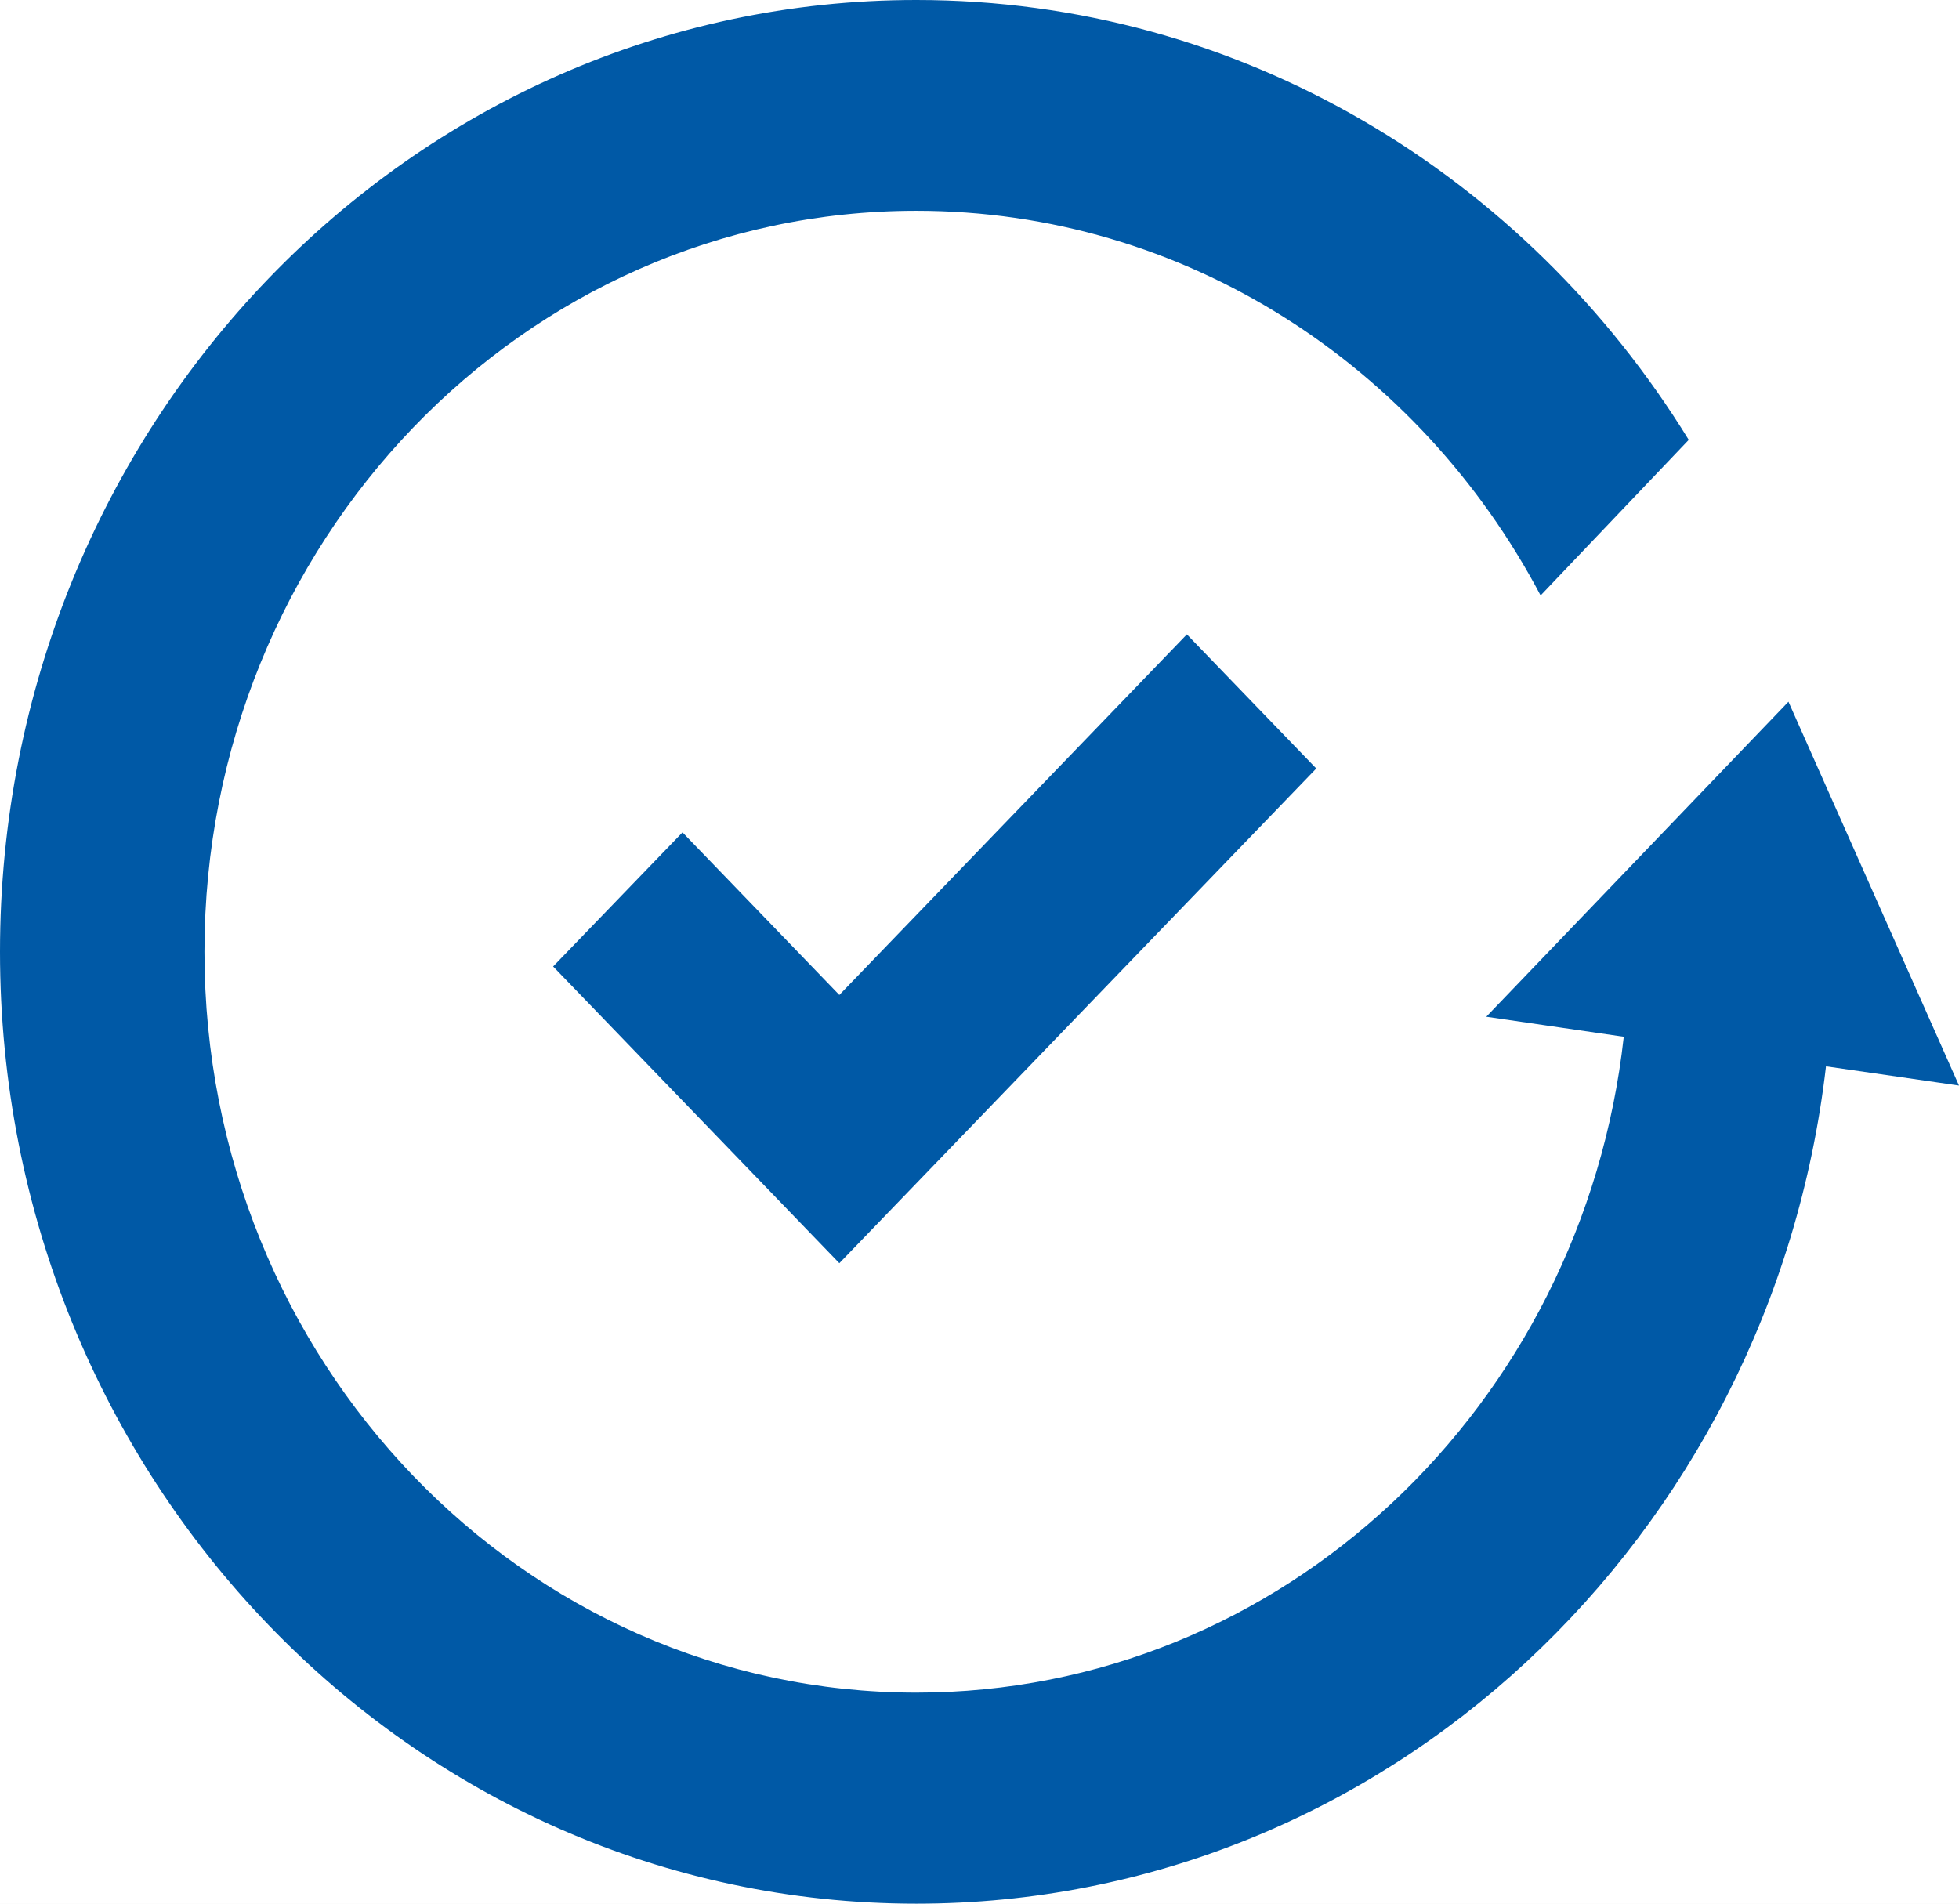 <svg width="71" height="69" viewBox="0 0 71 69" fill="none" xmlns="http://www.w3.org/2000/svg">
<rect width="71" height="69" fill="#F5F5F5"/>
<g id="m_&#236;&#152;&#164;&#237;&#148;&#188;&#236;&#138;&#164;&#237;&#130;&#164;&#237;&#141;&#188;&#235;&#158;&#128;" clip-path="url(#clip0_1_2986)">
<rect width="390" height="1192" transform="translate(-161 -462)" fill="white"/>
<g id="Group 2957">
<g id="Group 2936">
<g id="OK3-v-logo">
<path d="M47.706 27.855L30.42 45.786L20.047 35.031L24.736 30.17L30.42 36.063L43.016 22.993L47.706 27.855Z" fill="#0059A6"/>
<path d="M66.179 38.651C64.199 55.741 50.202 69 33.211 69C14.87 69 0 53.552 0 34.495C0 15.437 14.87 0 33.211 0C44.975 0 55.308 6.356 61.205 15.943L55.836 21.583C51.451 13.27 42.955 7.64 33.211 7.64C18.96 7.64 7.41 19.668 7.41 34.495C7.41 49.322 18.96 61.35 33.211 61.35C46.457 61.35 57.368 50.963 58.85 37.578L53.867 36.852L64.819 25.434L71 39.346L66.189 38.651H66.179Z" fill="#0059A6"/>
</g>
</g>
<g id="Group 2949">
<g id="Frame 2855" filter="url(#filter0_d_1_2986)">
<rect x="-141" y="27" width="60" height="60" rx="30" fill="white" shape-rendering="crispEdges"/>
</g>
</g>
<g id="Group 2946">
<g id="Frame 2923" filter="url(#filter1_d_1_2986)">
<rect x="149" y="27" width="60" height="60" rx="30" fill="white" shape-rendering="crispEdges"/>
</g>
</g>
<g id="Group 2947">
<g id="Frame 2924" filter="url(#filter2_d_1_2986)">
<rect x="79" y="134" width="60" height="60" rx="30" fill="white" shape-rendering="crispEdges"/>
</g>
</g>
<g id="Group 2948">
<g id="Frame 2926" filter="url(#filter3_d_1_2986)">
<rect x="-71" y="134" width="60" height="60" rx="30" fill="white" shape-rendering="crispEdges"/>
</g>
</g>
<g id="Group 2945">
<g id="Frame 2927" filter="url(#filter4_d_1_2986)">
<rect x="120" y="-81" width="60" height="60" rx="30" fill="white" shape-rendering="crispEdges"/>
</g>
</g>
<g id="Group 2950">
<g id="Frame 2928" filter="url(#filter5_d_1_2986)">
<rect x="-114" y="-81" width="60" height="60" rx="30" fill="white" shape-rendering="crispEdges"/>
</g>
</g>
<g id="Group 2955">
<g id="Group 2954">
</g>
</g>
</g>
</g>
<defs>
<filter id="filter0_d_1_2986" x="-241" y="-73" width="260" height="260" filterUnits="userSpaceOnUse" color-interpolation-filters="sRGB">
<feFlood flood-opacity="0" result="BackgroundImageFix"/>
<feColorMatrix in="SourceAlpha" type="matrix" values="0 0 0 0 0 0 0 0 0 0 0 0 0 0 0 0 0 0 127 0" result="hardAlpha"/>
<feOffset/>
<feGaussianBlur stdDeviation="50"/>
<feComposite in2="hardAlpha" operator="out"/>
<feColorMatrix type="matrix" values="0 0 0 0 0.086 0 0 0 0 0.408 0 0 0 0 0.89 0 0 0 0.1 0"/>
<feBlend mode="normal" in2="BackgroundImageFix" result="effect1_dropShadow_1_2986"/>
<feBlend mode="normal" in="SourceGraphic" in2="effect1_dropShadow_1_2986" result="shape"/>
</filter>
<filter id="filter1_d_1_2986" x="49" y="-73" width="260" height="260" filterUnits="userSpaceOnUse" color-interpolation-filters="sRGB">
<feFlood flood-opacity="0" result="BackgroundImageFix"/>
<feColorMatrix in="SourceAlpha" type="matrix" values="0 0 0 0 0 0 0 0 0 0 0 0 0 0 0 0 0 0 127 0" result="hardAlpha"/>
<feOffset/>
<feGaussianBlur stdDeviation="50"/>
<feComposite in2="hardAlpha" operator="out"/>
<feColorMatrix type="matrix" values="0 0 0 0 0.086 0 0 0 0 0.408 0 0 0 0 0.89 0 0 0 0.1 0"/>
<feBlend mode="normal" in2="BackgroundImageFix" result="effect1_dropShadow_1_2986"/>
<feBlend mode="normal" in="SourceGraphic" in2="effect1_dropShadow_1_2986" result="shape"/>
</filter>
<filter id="filter2_d_1_2986" x="-21" y="34" width="260" height="260" filterUnits="userSpaceOnUse" color-interpolation-filters="sRGB">
<feFlood flood-opacity="0" result="BackgroundImageFix"/>
<feColorMatrix in="SourceAlpha" type="matrix" values="0 0 0 0 0 0 0 0 0 0 0 0 0 0 0 0 0 0 127 0" result="hardAlpha"/>
<feOffset/>
<feGaussianBlur stdDeviation="50"/>
<feComposite in2="hardAlpha" operator="out"/>
<feColorMatrix type="matrix" values="0 0 0 0 0.086 0 0 0 0 0.408 0 0 0 0 0.89 0 0 0 0.1 0"/>
<feBlend mode="normal" in2="BackgroundImageFix" result="effect1_dropShadow_1_2986"/>
<feBlend mode="normal" in="SourceGraphic" in2="effect1_dropShadow_1_2986" result="shape"/>
</filter>
<filter id="filter3_d_1_2986" x="-171" y="34" width="260" height="260" filterUnits="userSpaceOnUse" color-interpolation-filters="sRGB">
<feFlood flood-opacity="0" result="BackgroundImageFix"/>
<feColorMatrix in="SourceAlpha" type="matrix" values="0 0 0 0 0 0 0 0 0 0 0 0 0 0 0 0 0 0 127 0" result="hardAlpha"/>
<feOffset/>
<feGaussianBlur stdDeviation="50"/>
<feComposite in2="hardAlpha" operator="out"/>
<feColorMatrix type="matrix" values="0 0 0 0 0.086 0 0 0 0 0.408 0 0 0 0 0.89 0 0 0 0.1 0"/>
<feBlend mode="normal" in2="BackgroundImageFix" result="effect1_dropShadow_1_2986"/>
<feBlend mode="normal" in="SourceGraphic" in2="effect1_dropShadow_1_2986" result="shape"/>
</filter>
<filter id="filter4_d_1_2986" x="20" y="-181" width="260" height="260" filterUnits="userSpaceOnUse" color-interpolation-filters="sRGB">
<feFlood flood-opacity="0" result="BackgroundImageFix"/>
<feColorMatrix in="SourceAlpha" type="matrix" values="0 0 0 0 0 0 0 0 0 0 0 0 0 0 0 0 0 0 127 0" result="hardAlpha"/>
<feOffset/>
<feGaussianBlur stdDeviation="50"/>
<feComposite in2="hardAlpha" operator="out"/>
<feColorMatrix type="matrix" values="0 0 0 0 0.086 0 0 0 0 0.408 0 0 0 0 0.89 0 0 0 0.1 0"/>
<feBlend mode="normal" in2="BackgroundImageFix" result="effect1_dropShadow_1_2986"/>
<feBlend mode="normal" in="SourceGraphic" in2="effect1_dropShadow_1_2986" result="shape"/>
</filter>
<filter id="filter5_d_1_2986" x="-214" y="-181" width="260" height="260" filterUnits="userSpaceOnUse" color-interpolation-filters="sRGB">
<feFlood flood-opacity="0" result="BackgroundImageFix"/>
<feColorMatrix in="SourceAlpha" type="matrix" values="0 0 0 0 0 0 0 0 0 0 0 0 0 0 0 0 0 0 127 0" result="hardAlpha"/>
<feOffset/>
<feGaussianBlur stdDeviation="50"/>
<feComposite in2="hardAlpha" operator="out"/>
<feColorMatrix type="matrix" values="0 0 0 0 0.086 0 0 0 0 0.408 0 0 0 0 0.89 0 0 0 0.1 0"/>
<feBlend mode="normal" in2="BackgroundImageFix" result="effect1_dropShadow_1_2986"/>
<feBlend mode="normal" in="SourceGraphic" in2="effect1_dropShadow_1_2986" result="shape"/>
</filter>
<clipPath id="clip0_1_2986">
<rect width="390" height="1192" fill="white" transform="translate(-161 -462)"/>
</clipPath>
</defs>
</svg>
